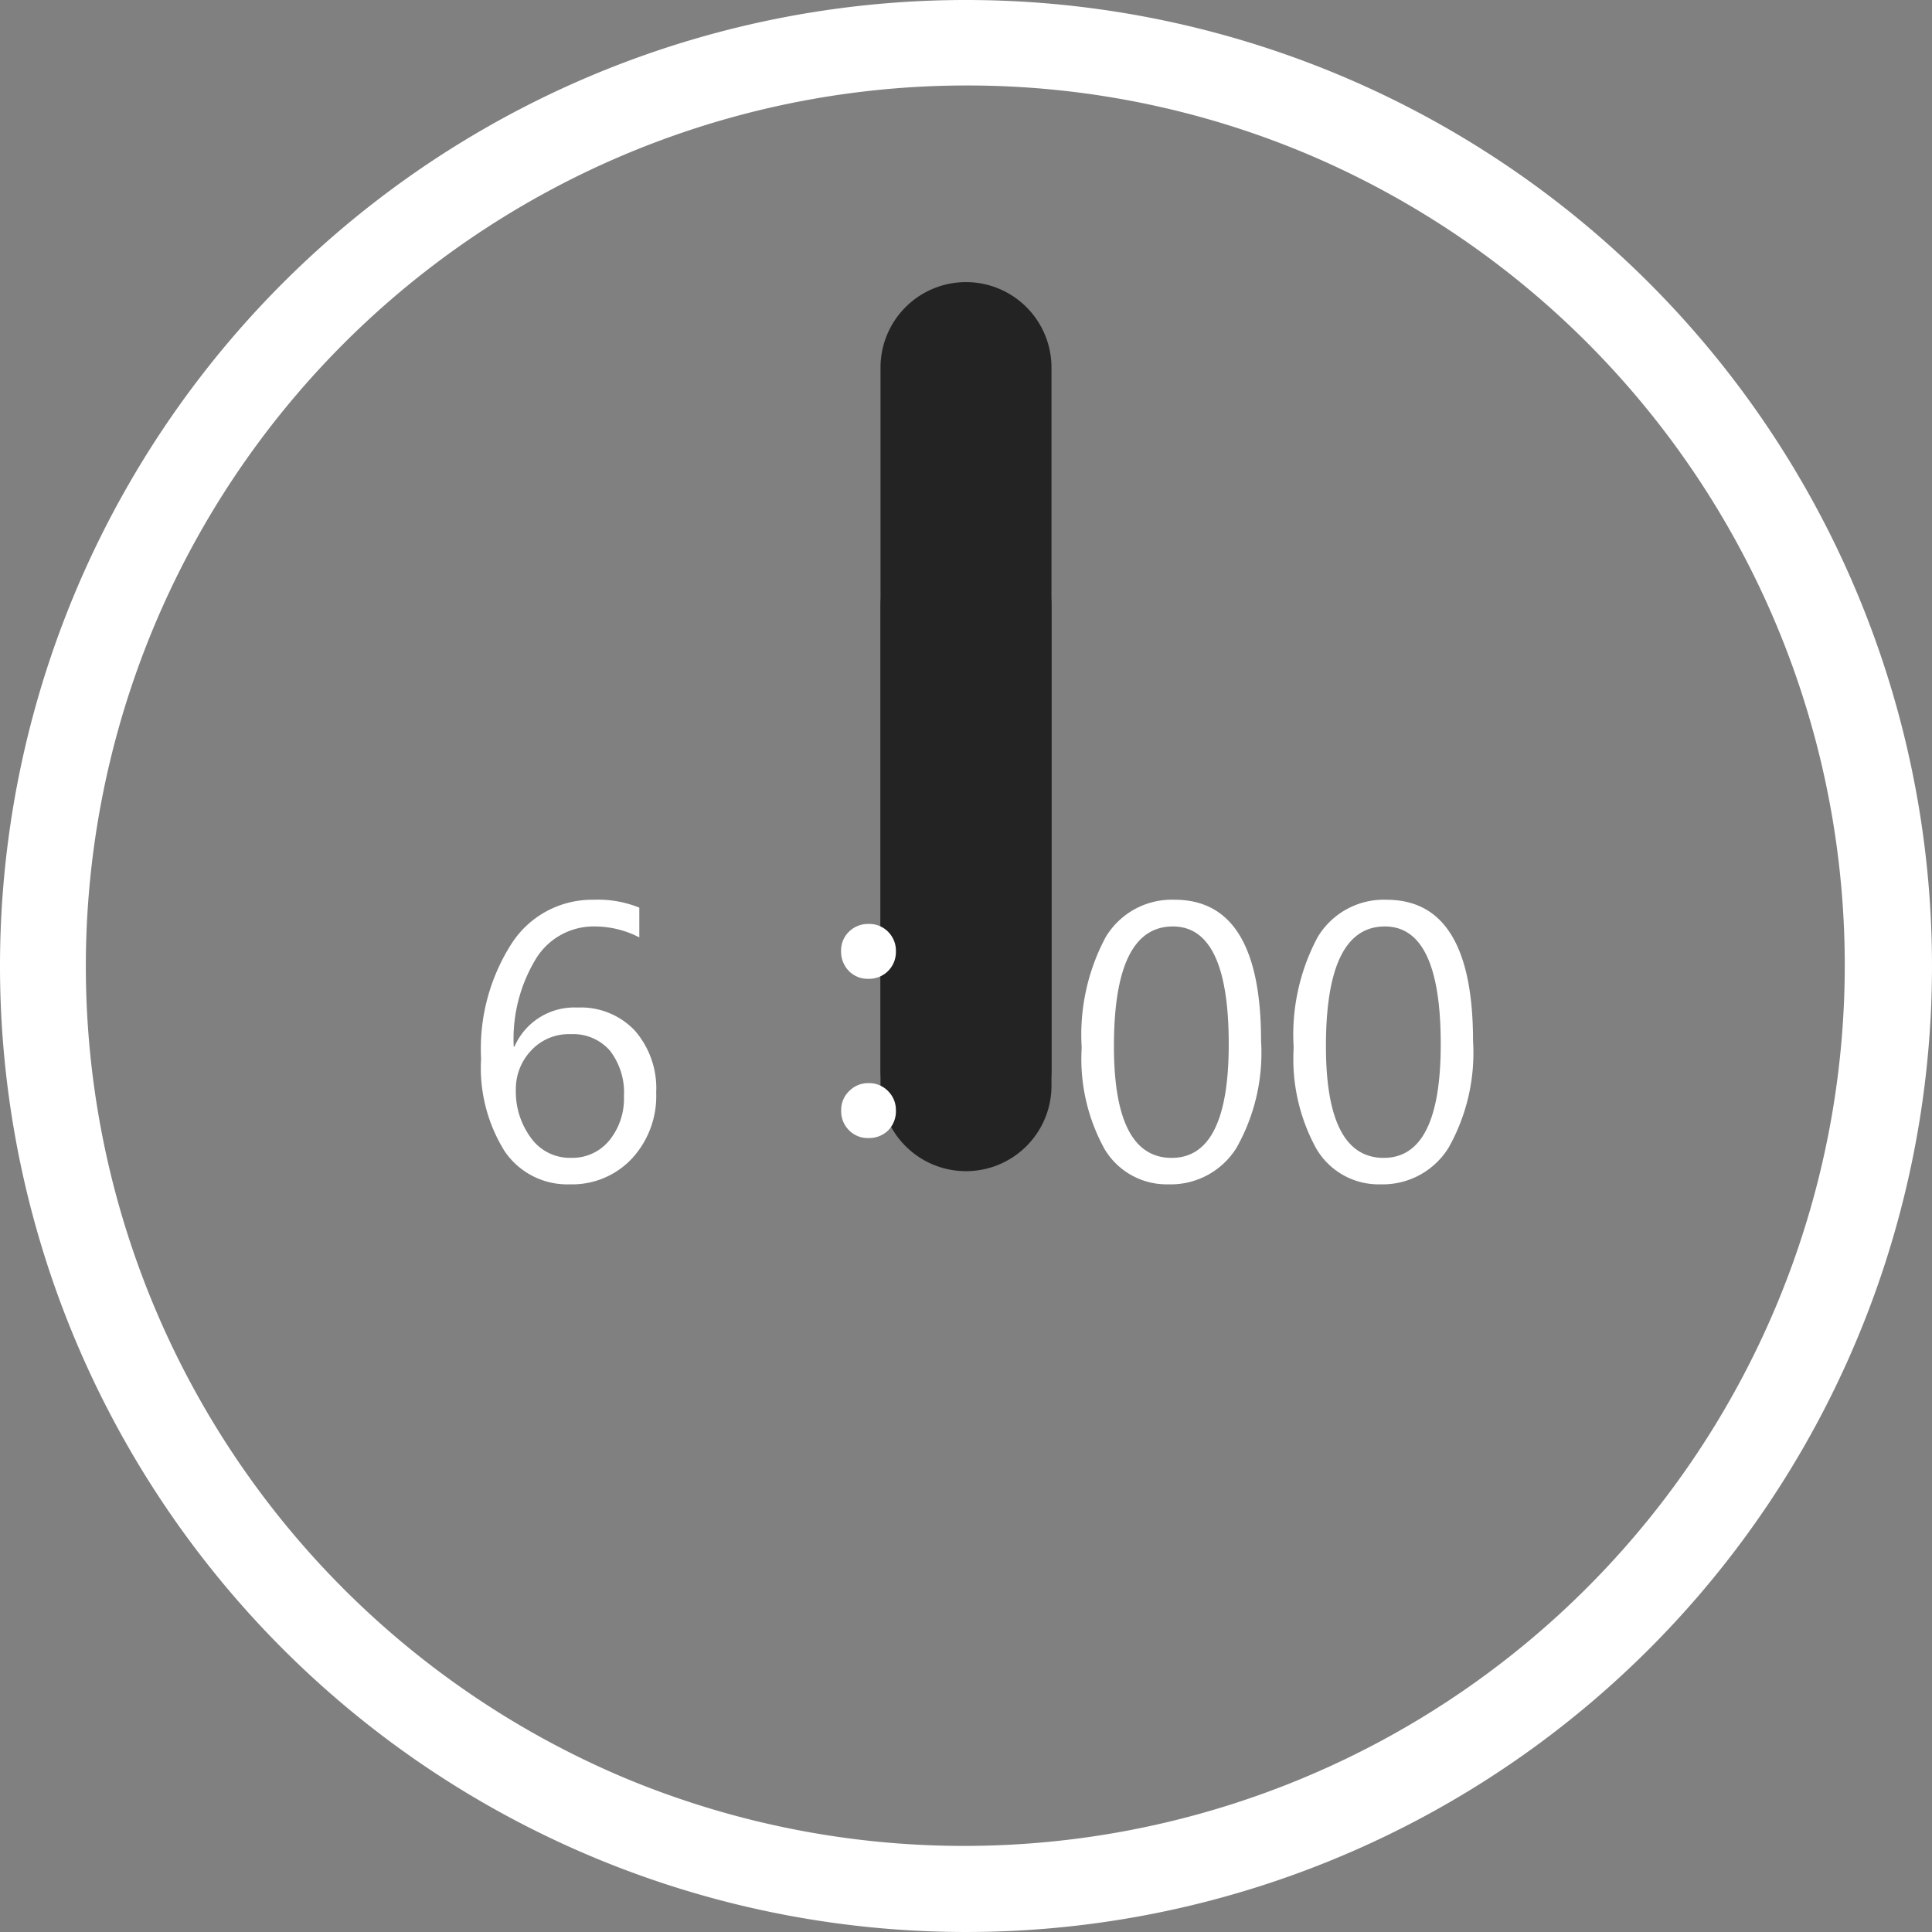 <svg xmlns="http://www.w3.org/2000/svg" width="113" height="113" viewBox="0 0 113 113">
  <rect x="0" y="0" width="113" height="113" fill="#808080" stroke="none"/>
  <g id="グループ_10" data-name="グループ 10" transform="translate(-405 -1076)">
    <path id="楕円形_4" data-name="楕円形 4" d="M56.5,5a51.515,51.515,0,0,0-20.045,98.955A51.515,51.515,0,0,0,76.545,9.045,51.173,51.173,0,0,0,56.5,5m0-5A56.5,56.5,0,1,1,0,56.5,56.5,56.5,0,0,1,56.5,0Z" transform="translate(405 1076)" fill="#fff"/>
    <path id="線_25" data-name="線 25" d="M0,33a5,5,0,0,1-5-5V0A5,5,0,0,1,0-5,5,5,0,0,1,5,0V28A5,5,0,0,1,0,33Z" transform="translate(461.5 1111.5)" fill="#232323"/>
    <path id="線_26" data-name="線 26" d="M0,46a5,5,0,0,1-5-5V0A5,5,0,0,1,0-5,5,5,0,0,1,5,0V41A5,5,0,0,1,0,46Z" transform="translate(461.5 1097.5)" fill="#232323"/>
    <path id="パス_38" data-name="パス 38" d="M-19.608-15.914v1.741a5.676,5.676,0,0,0-2.628-.64A3.954,3.954,0,0,0-25.667-12.9a9.014,9.014,0,0,0-1.286,5.11h.045a3.818,3.818,0,0,1,3.684-2.28A4.343,4.343,0,0,1-19.867-8.72,5.136,5.136,0,0,1-18.62-5.1,5.384,5.384,0,0,1-20.046-1.23,4.79,4.79,0,0,1-23.674.27a4.425,4.425,0,0,1-3.807-1.932,9.208,9.208,0,0,1-1.381-5.424,11.391,11.391,0,0,1,1.808-6.761,5.6,5.6,0,0,1,4.773-2.527A6.423,6.423,0,0,1-19.608-15.914Zm-4.021,7.4a3,3,0,0,0-2.313.966,3.259,3.259,0,0,0-.887,2.28,4.544,4.544,0,0,0,.882,2.819A2.79,2.79,0,0,0-23.606-1.28,2.79,2.79,0,0,0-21.36-2.3a3.871,3.871,0,0,0,.854-2.577,4,4,0,0,0-.82-2.673A2.855,2.855,0,0,0-23.629-8.513ZM-6.2-14.959a1.534,1.534,0,0,1,1.2.517,1.556,1.556,0,0,1,.4,1.078,1.568,1.568,0,0,1-.517,1.213,1.571,1.571,0,0,1-1.089.4,1.534,1.534,0,0,1-1.2-.517,1.612,1.612,0,0,1-.4-1.1,1.521,1.521,0,0,1,.517-1.19A1.571,1.571,0,0,1-6.2-14.959Zm0,9.31A1.54,1.54,0,0,1-5-5.121a1.541,1.541,0,0,1,.4,1.067A1.581,1.581,0,0,1-5.11-2.83,1.6,1.6,0,0,1-6.2-2.437a1.534,1.534,0,0,1-1.2-.517,1.56,1.56,0,0,1-.4-1.1,1.53,1.53,0,0,1,.517-1.179A1.546,1.546,0,0,1-6.2-5.649ZM11.343.27A4.226,4.226,0,0,1,7.609-1.786,10.89,10.89,0,0,1,6.267-7.727a12.11,12.11,0,0,1,1.4-6.458,4.506,4.506,0,0,1,4.037-2.19q5.054,0,5.054,8.254A11.3,11.3,0,0,1,15.33-1.881,4.524,4.524,0,0,1,11.343.27ZM11.6-14.813q-3.448,0-3.448,7,0,6.536,3.38,6.536,3.335,0,3.335-6.648Q14.869-14.813,11.6-14.813ZM23.741.27a4.226,4.226,0,0,1-3.734-2.055,10.89,10.89,0,0,1-1.342-5.941,12.11,12.11,0,0,1,1.4-6.458,4.506,4.506,0,0,1,4.037-2.19q5.054,0,5.054,8.254a11.3,11.3,0,0,1-1.426,6.239A4.524,4.524,0,0,1,23.741.27ZM24-14.813q-3.448,0-3.448,7,0,6.536,3.38,6.536,3.335,0,3.335-6.648Q27.268-14.813,24-14.813Z" transform="translate(462 1145)" fill="#fff"/>
  </g>
</svg>
